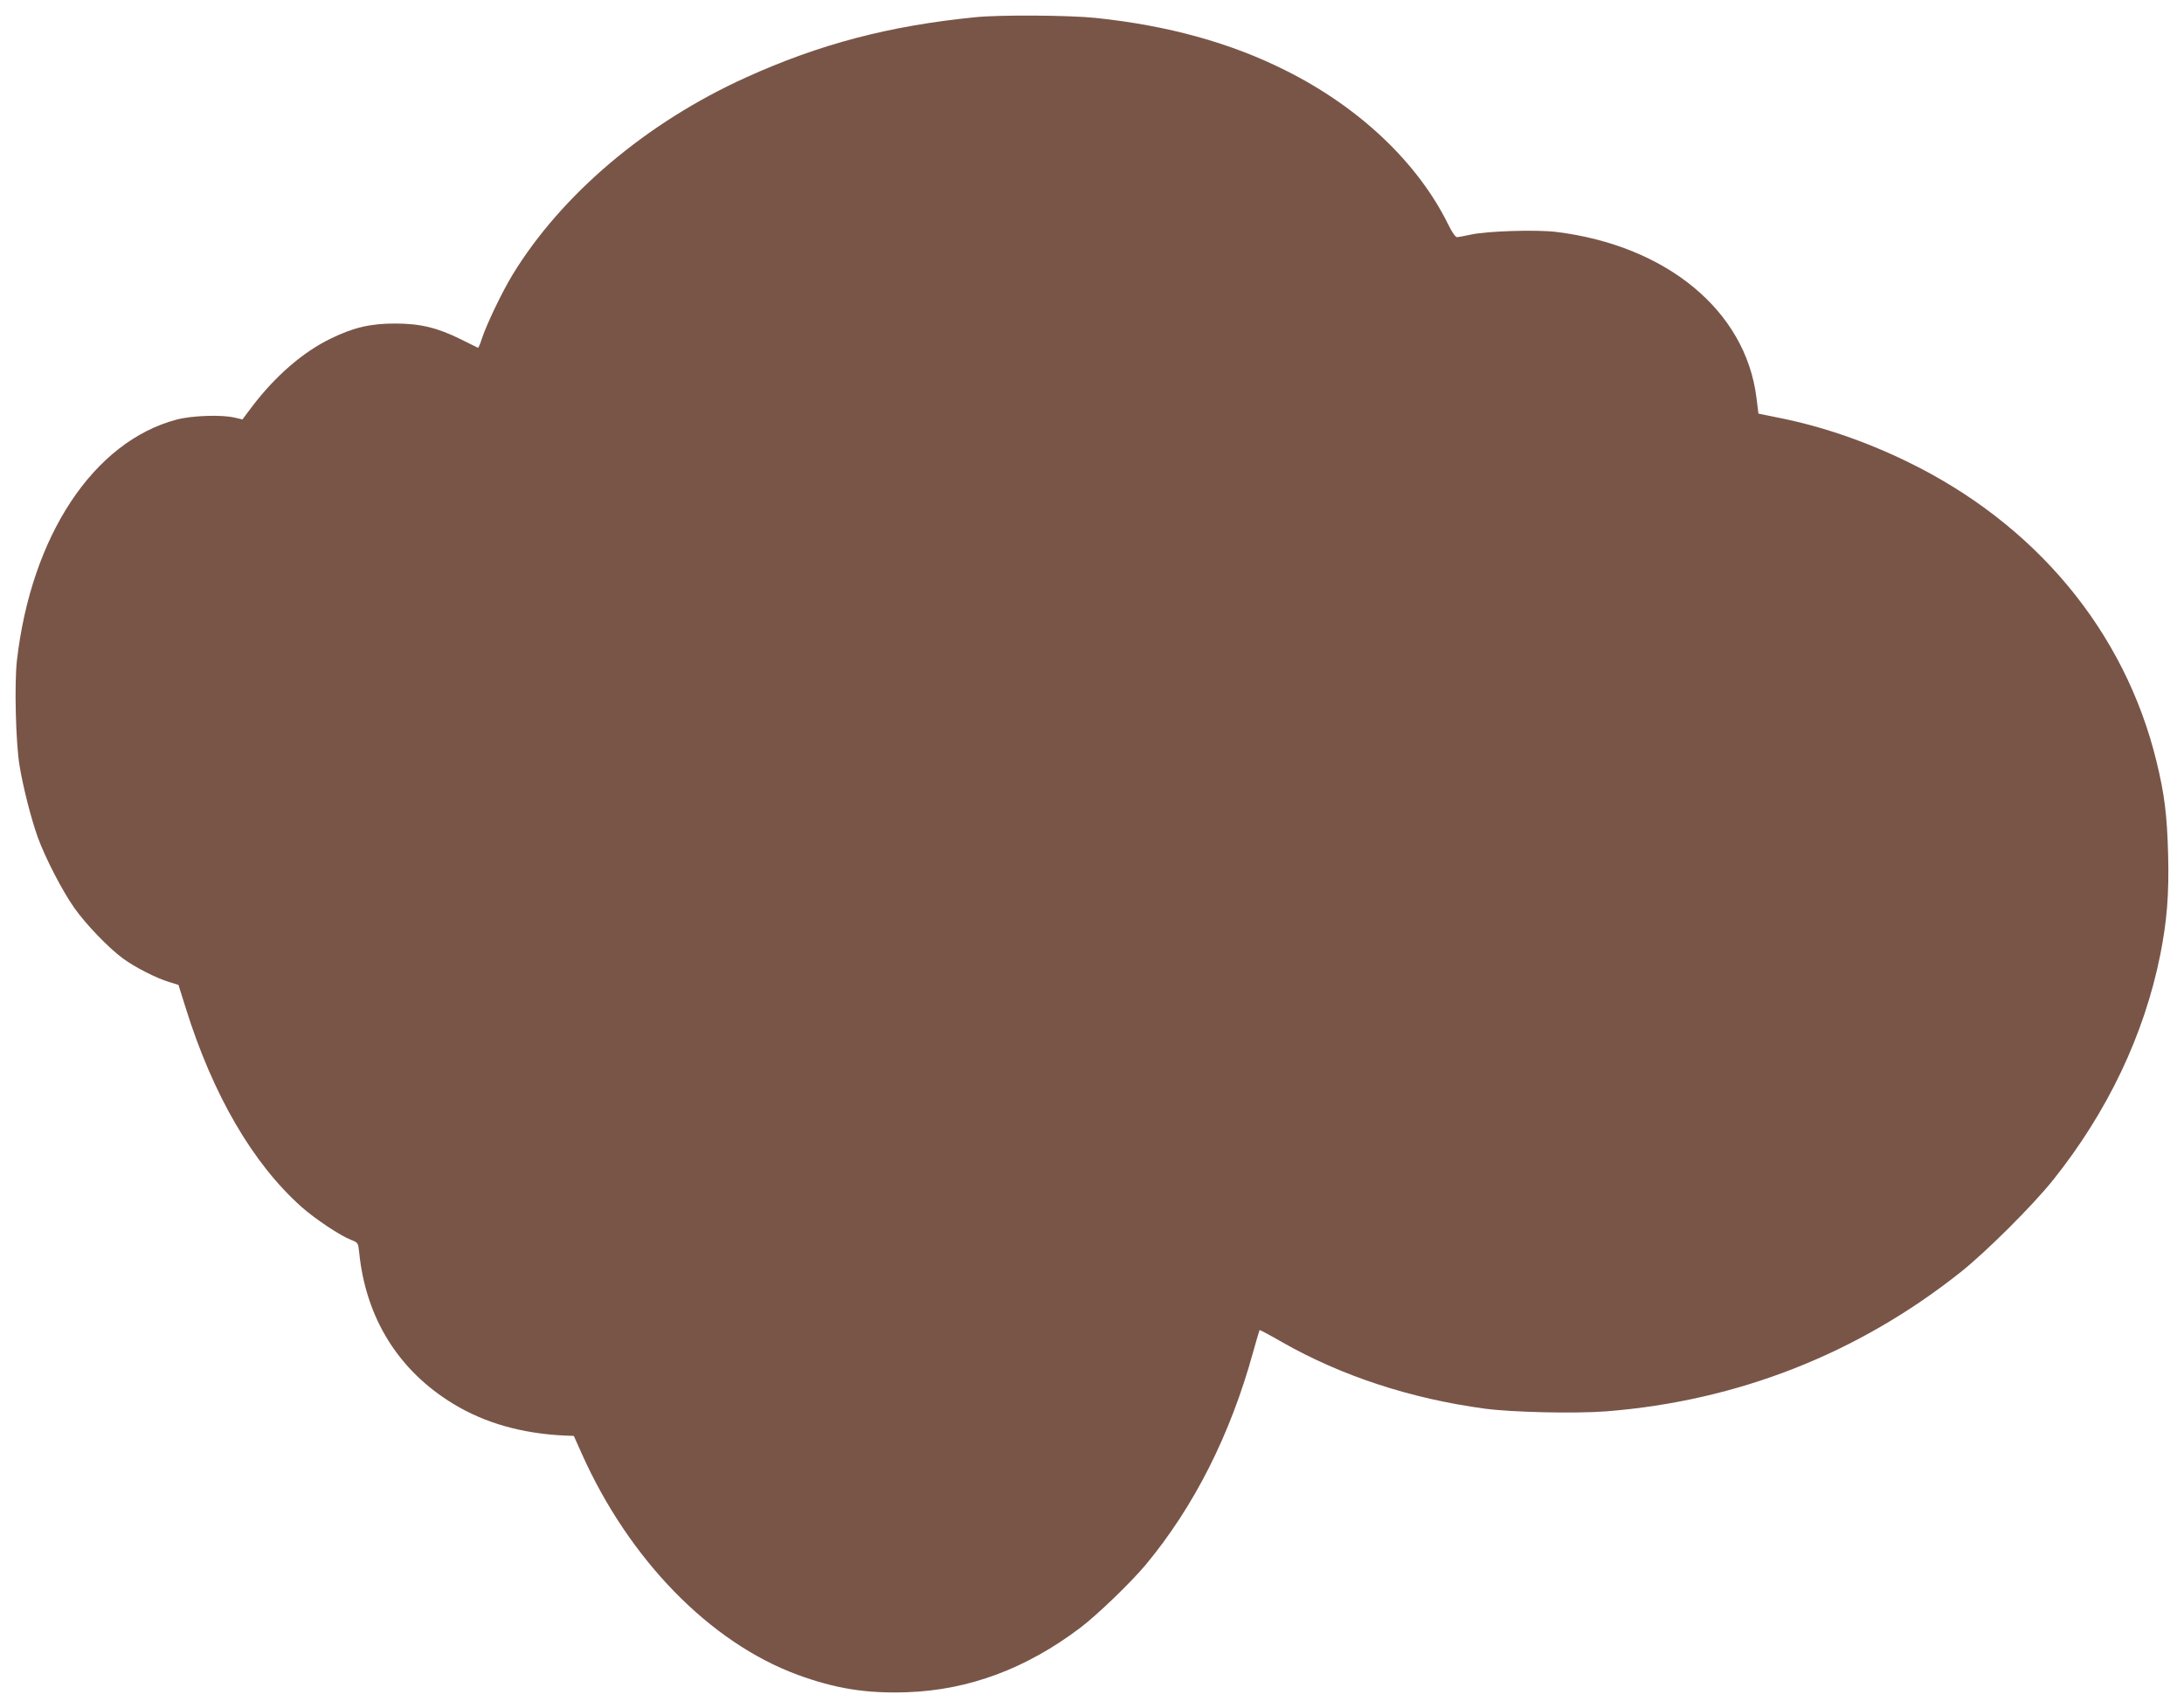 <?xml version="1.0" standalone="no"?>
<!DOCTYPE svg PUBLIC "-//W3C//DTD SVG 20010904//EN"
 "http://www.w3.org/TR/2001/REC-SVG-20010904/DTD/svg10.dtd">
<svg version="1.0" xmlns="http://www.w3.org/2000/svg"
 width="1280pt" height="1001pt" viewBox="0 0 1280 1001"
 preserveAspectRatio="xMidYMid meet">
<g transform="translate(0,1001) scale(0.1,-0.1)"
fill="#795548" stroke="none">
<path d="M5715 9909 c-504 -50 -913 -158 -1343 -353 -583 -264 -1080 -685
-1368 -1156 -63 -104 -154 -294 -181 -378 -9 -29 -19 -51 -22 -50 -3 2 -49 24
-101 50 -138 68 -237 92 -385 92 -146 0 -246 -24 -380 -90 -160 -78 -320 -217
-454 -392 l-60 -80 -43 10 c-75 19 -253 13 -343 -11 -487 -129 -852 -681 -936
-1413 -15 -134 -7 -475 15 -612 21 -128 67 -309 107 -422 45 -123 143 -313
214 -414 68 -97 203 -237 287 -298 68 -50 193 -114 269 -137 l55 -17 43 -137
c159 -508 392 -909 678 -1164 79 -70 229 -170 290 -193 41 -16 42 -17 48 -73
39 -386 230 -693 553 -889 185 -112 400 -173 651 -185 l54 -2 47 -105 c277
-619 749 -1104 1262 -1294 222 -82 408 -112 647 -103 361 13 697 139 1013 378
100 76 296 265 383 369 284 342 497 764 630 1249 19 68 36 125 37 126 2 2 62
-30 133 -71 346 -197 750 -330 1185 -389 163 -22 532 -30 715 -16 770 61 1474
338 2075 815 151 120 423 391 543 541 318 398 534 850 628 1320 39 197 52 355
46 585 -6 232 -21 354 -68 547 -186 764 -710 1394 -1464 1759 -245 119 -502
207 -756 257 l-113 23 -12 95 c-64 508 -526 890 -1174 970 -117 14 -408 5
-500 -16 -36 -8 -72 -14 -80 -15 -10 0 -31 30 -54 78 -178 360 -520 684 -951
899 -322 162 -691 264 -1114 308 -153 16 -563 19 -706 4z"/>
</g>
</svg>

